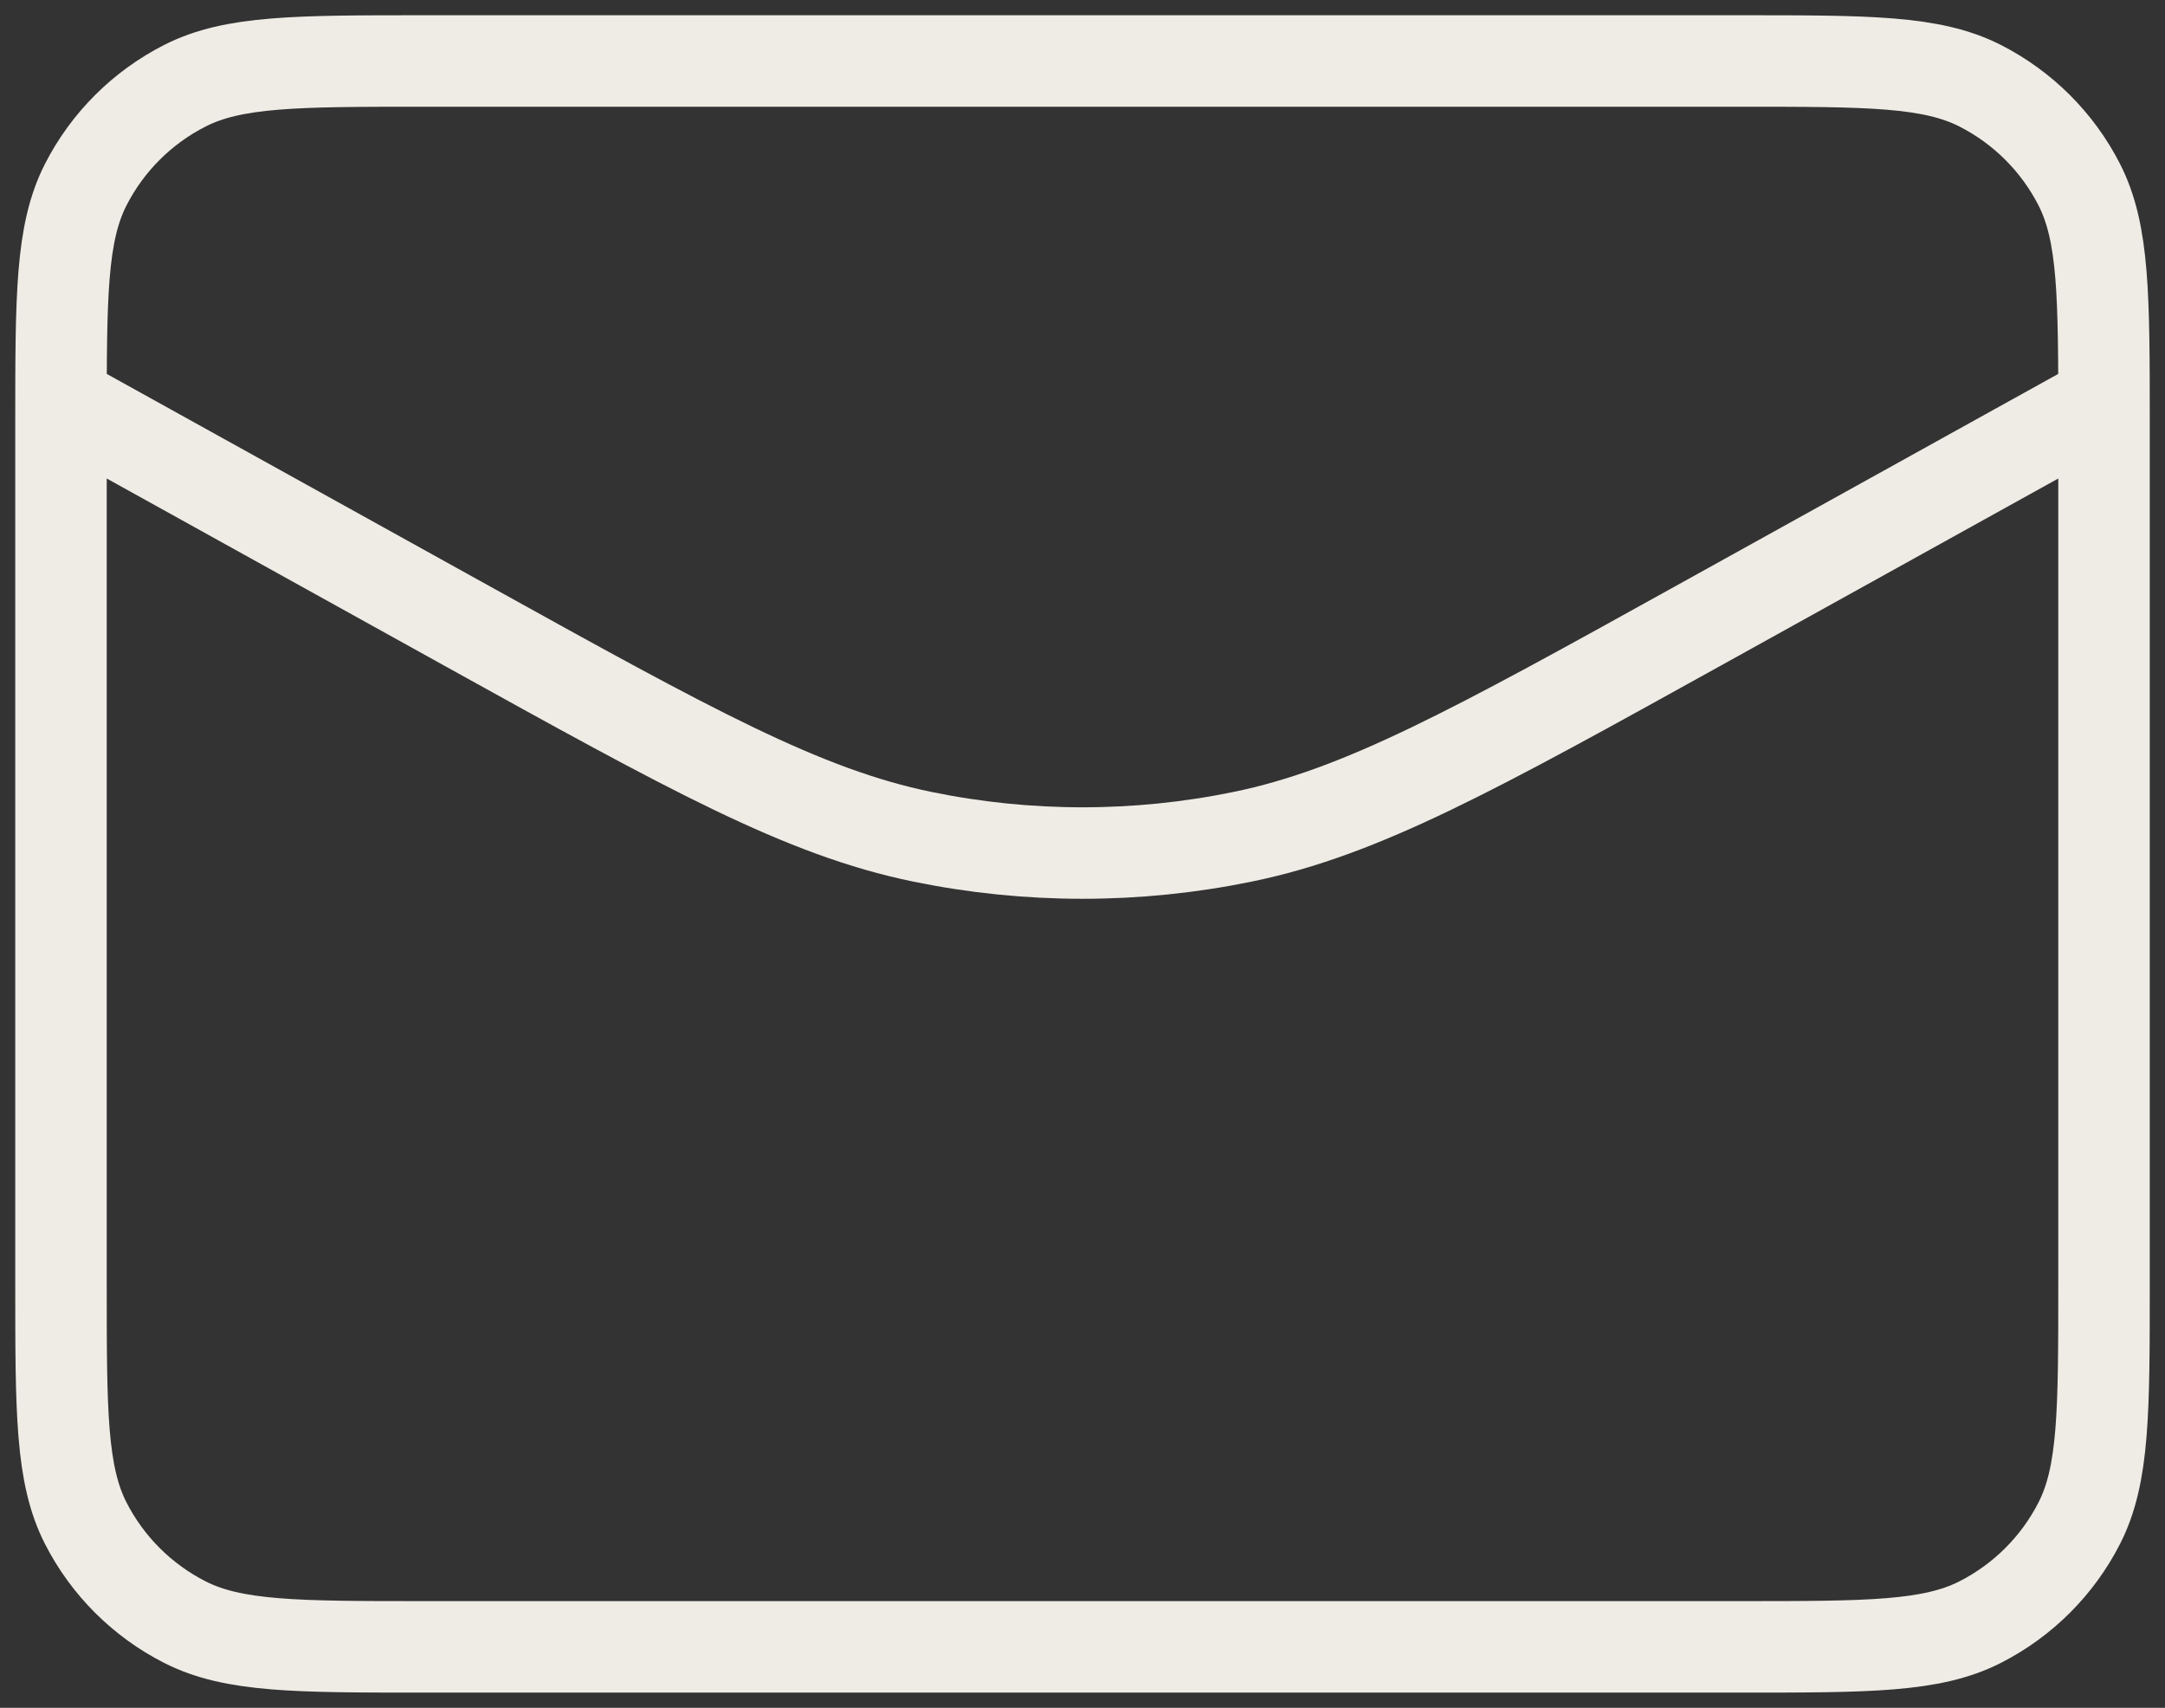 <svg xmlns="http://www.w3.org/2000/svg" width="71" height="56" viewBox="0 0 71 56" fill="none"><rect x="0" y="0" width="71" height="56" fill="#333333" stroke="none"/><path d="M69 13.143L55.746 20.491C48.357 24.587 44.662 26.635 40.749 27.438C37.286 28.149 33.714 28.149 30.251 27.438C26.338 26.635 22.644 24.587 15.254 20.491L2 13.143M13.911 54H57.089C61.258 54 63.343 54 64.935 53.19C66.336 52.478 67.475 51.342 68.189 49.944C69 48.355 69 46.275 69 42.114V13.886C69 9.725 69 7.645 68.189 6.056C67.475 4.658 66.336 3.522 64.935 2.81C63.343 2 61.258 2 57.089 2H13.911C9.742 2 7.657 2 6.065 2.81C4.664 3.522 3.525 4.658 2.811 6.056C2 7.645 2 9.725 2 13.886V42.114C2 46.275 2 48.355 2.811 49.944C3.525 51.342 4.664 52.478 6.065 53.19C7.657 54 9.742 54 13.911 54Z" stroke="#EFECE5" stroke-width="3" stroke-linecap="round" stroke-linejoin="round"></path></svg>